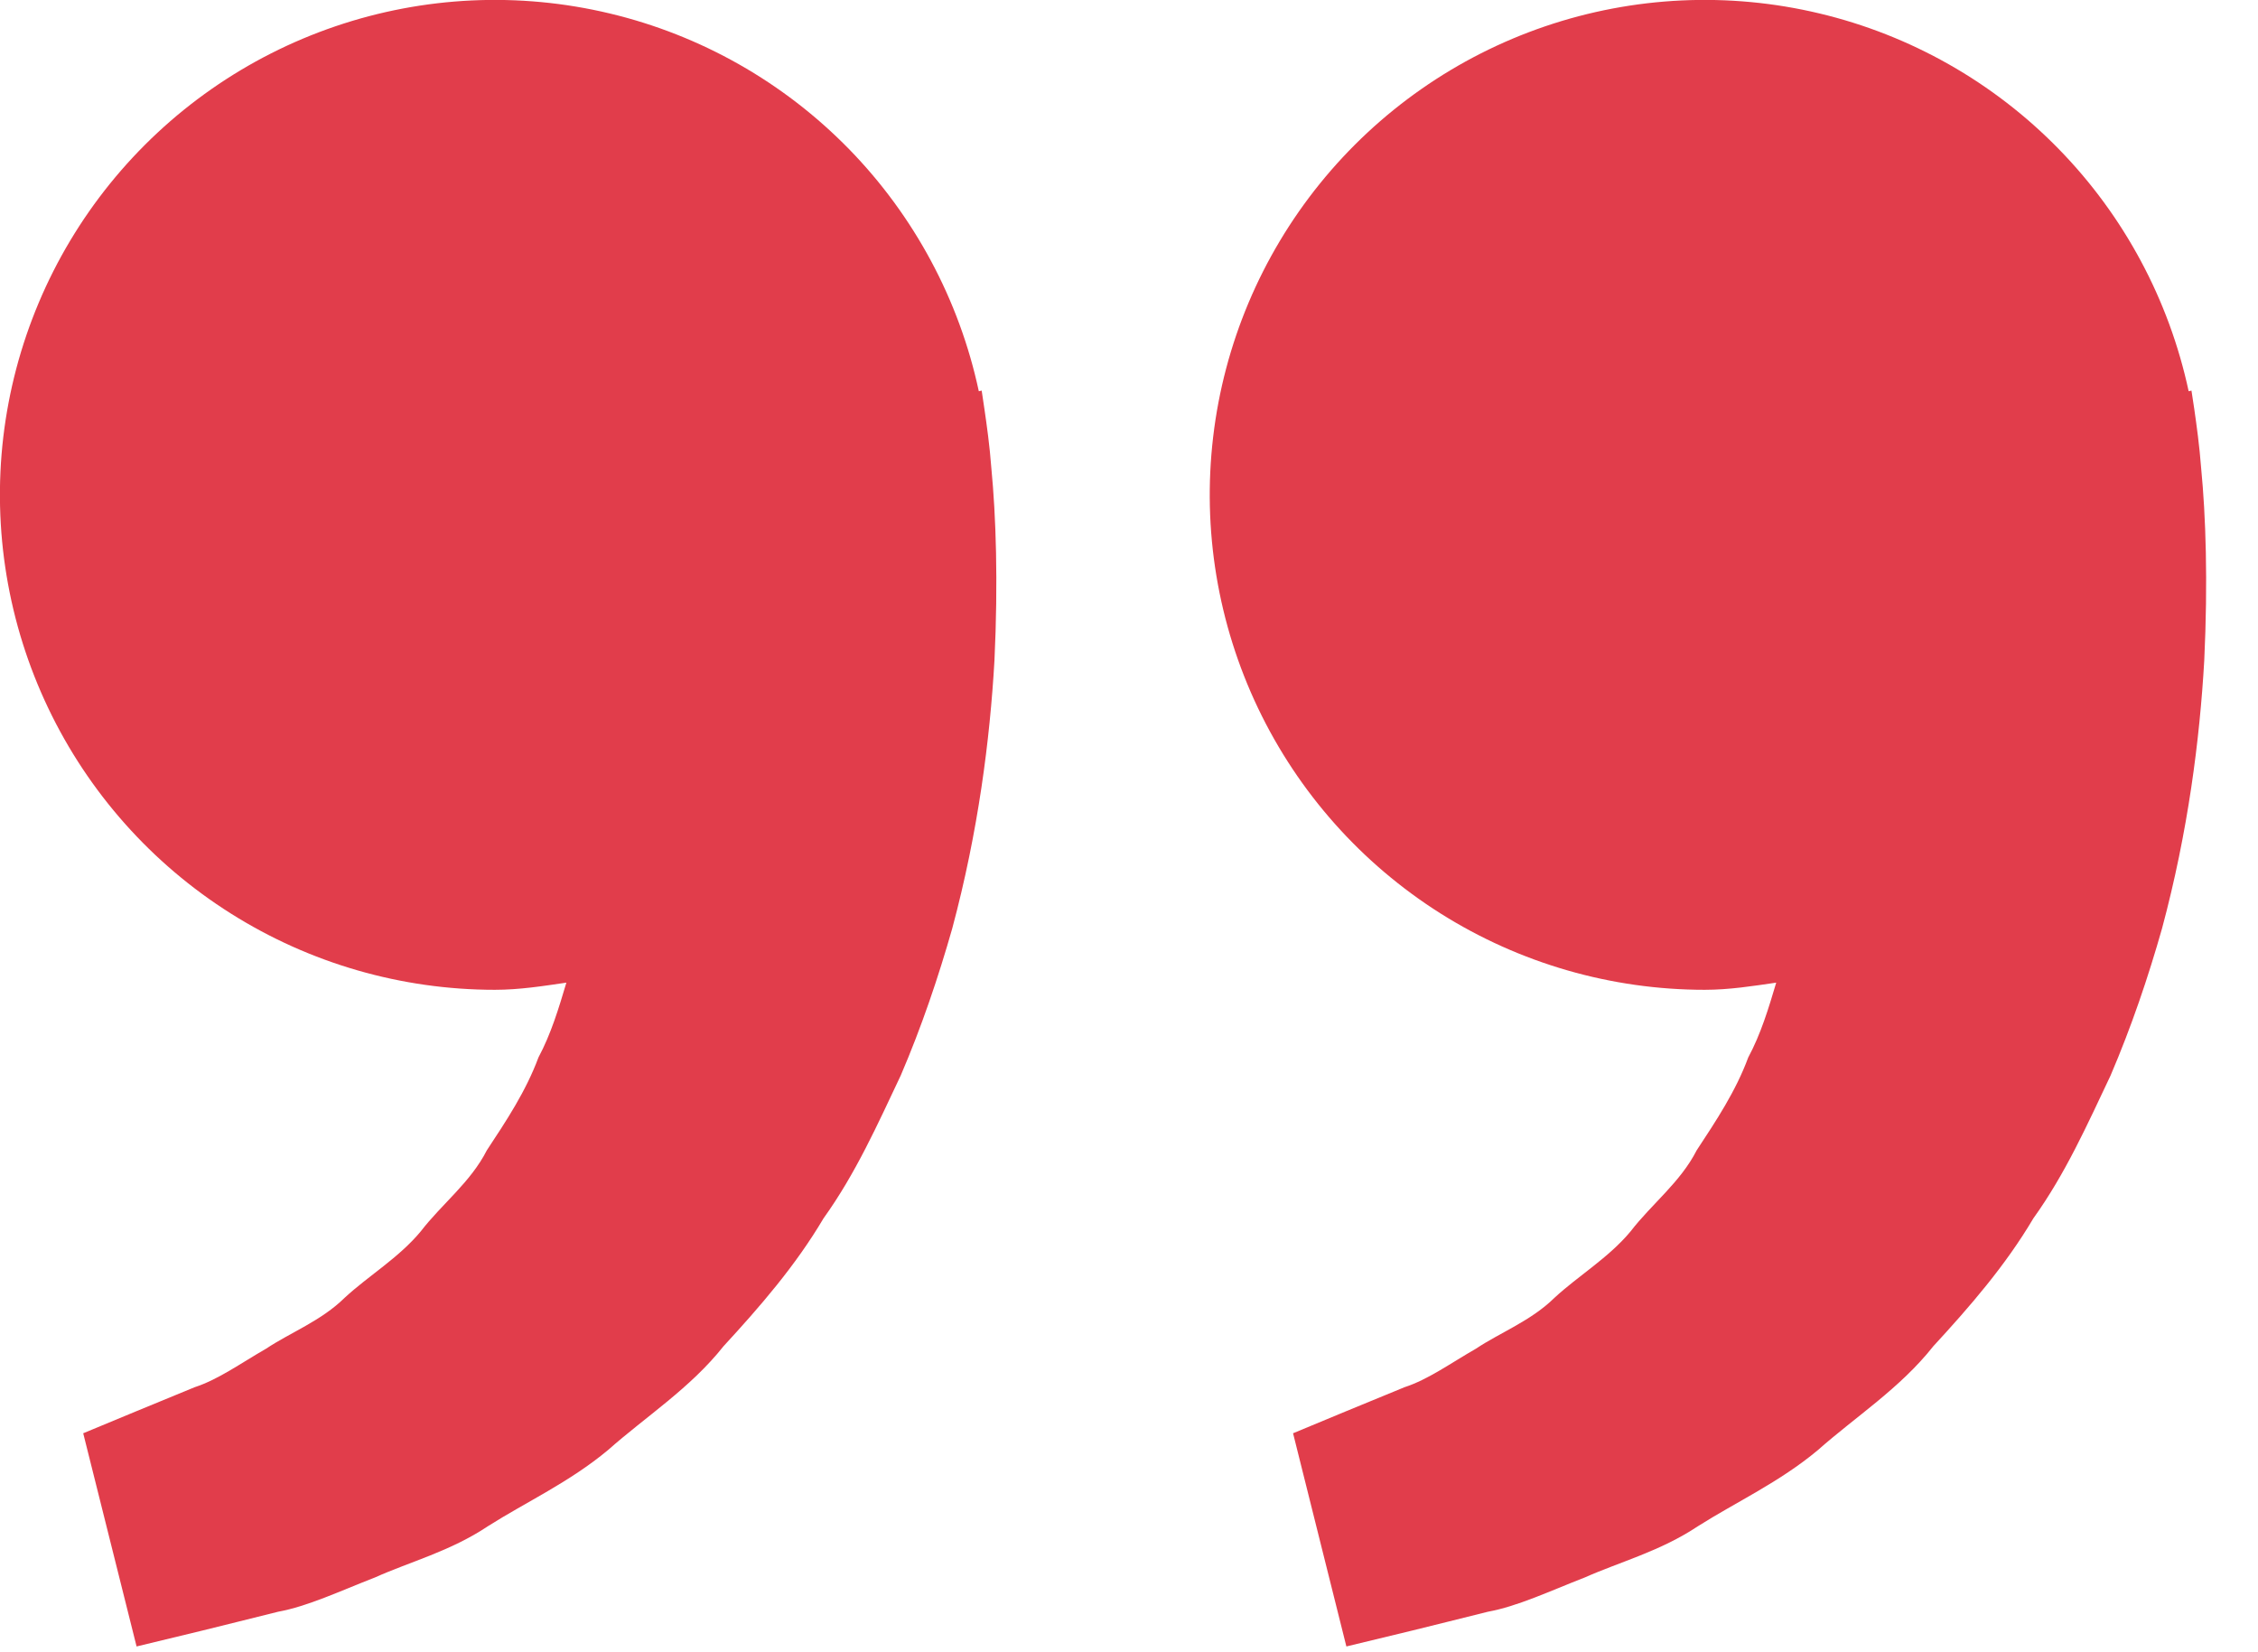 <svg width="41" height="30" viewBox="0 0 41 30" fill="none" xmlns="http://www.w3.org/2000/svg">
<path d="M30.954 17.972C31.399 17.972 31.826 17.904 32.252 17.842C32.114 18.306 31.972 18.777 31.744 19.2C31.517 19.815 31.161 20.349 30.808 20.886C30.512 21.467 29.991 21.86 29.608 22.358C29.206 22.841 28.659 23.163 28.226 23.564C27.8 23.983 27.243 24.193 26.8 24.488C26.336 24.754 25.933 25.048 25.502 25.188L24.425 25.631L23.479 26.024L24.447 29.895L25.639 29.607C26.021 29.511 26.486 29.399 27.015 29.265C27.557 29.166 28.134 28.892 28.777 28.642C29.412 28.359 30.147 28.167 30.83 27.712C31.517 27.276 32.31 26.913 33.008 26.33C33.685 25.729 34.502 25.207 35.105 24.443C35.764 23.728 36.416 22.977 36.921 22.122C37.506 21.307 37.903 20.413 38.323 19.528C38.702 18.643 39.008 17.738 39.257 16.86C39.731 15.098 39.942 13.425 40.024 11.993C40.092 10.559 40.052 9.367 39.968 8.504C39.938 8.097 39.882 7.701 39.843 7.428L39.792 7.092L39.741 7.104C39.385 5.445 38.568 3.92 37.382 2.706C36.197 1.492 34.692 0.639 33.041 0.245C31.391 -0.15 29.663 -0.069 28.056 0.478C26.45 1.025 25.032 2.016 23.965 3.335C22.898 4.655 22.226 6.249 22.028 7.934C21.829 9.619 22.112 11.326 22.843 12.858C23.574 14.389 24.724 15.682 26.159 16.587C27.595 17.492 29.257 17.972 30.954 17.972ZM8.986 17.972C9.431 17.972 9.859 17.904 10.284 17.842C10.146 18.306 10.004 18.777 9.777 19.2C9.549 19.815 9.194 20.349 8.84 20.886C8.545 21.467 8.023 21.86 7.64 22.358C7.239 22.841 6.691 23.163 6.258 23.564C5.833 23.983 5.275 24.193 4.832 24.488C4.369 24.754 3.965 25.048 3.534 25.188L2.458 25.631L1.511 26.024L2.48 29.895L3.672 29.607C4.053 29.511 4.519 29.399 5.048 29.265C5.589 29.166 6.166 28.892 6.809 28.642C7.442 28.357 8.179 28.167 8.862 27.71C9.549 27.274 10.342 26.911 11.041 26.328C11.718 25.727 12.535 25.205 13.138 24.443C13.797 23.728 14.448 22.977 14.953 22.122C15.538 21.307 15.936 20.413 16.355 19.528C16.735 18.643 17.04 17.738 17.29 16.86C17.763 15.098 17.975 13.425 18.057 11.993C18.125 10.559 18.084 9.367 18.001 8.504C17.971 8.097 17.915 7.701 17.875 7.428L17.825 7.092L17.773 7.104C17.418 5.445 16.6 3.92 15.415 2.706C14.229 1.492 12.724 0.639 11.074 0.245C9.423 -0.15 7.695 -0.069 6.089 0.478C4.482 1.025 3.064 2.016 1.997 3.335C0.93 4.655 0.259 6.249 0.06 7.934C-0.138 9.619 0.145 11.326 0.876 12.858C1.607 14.389 2.756 15.682 4.192 16.587C5.627 17.492 7.289 17.972 8.986 17.972Z" fill="#E13D4B"/>
</svg>
